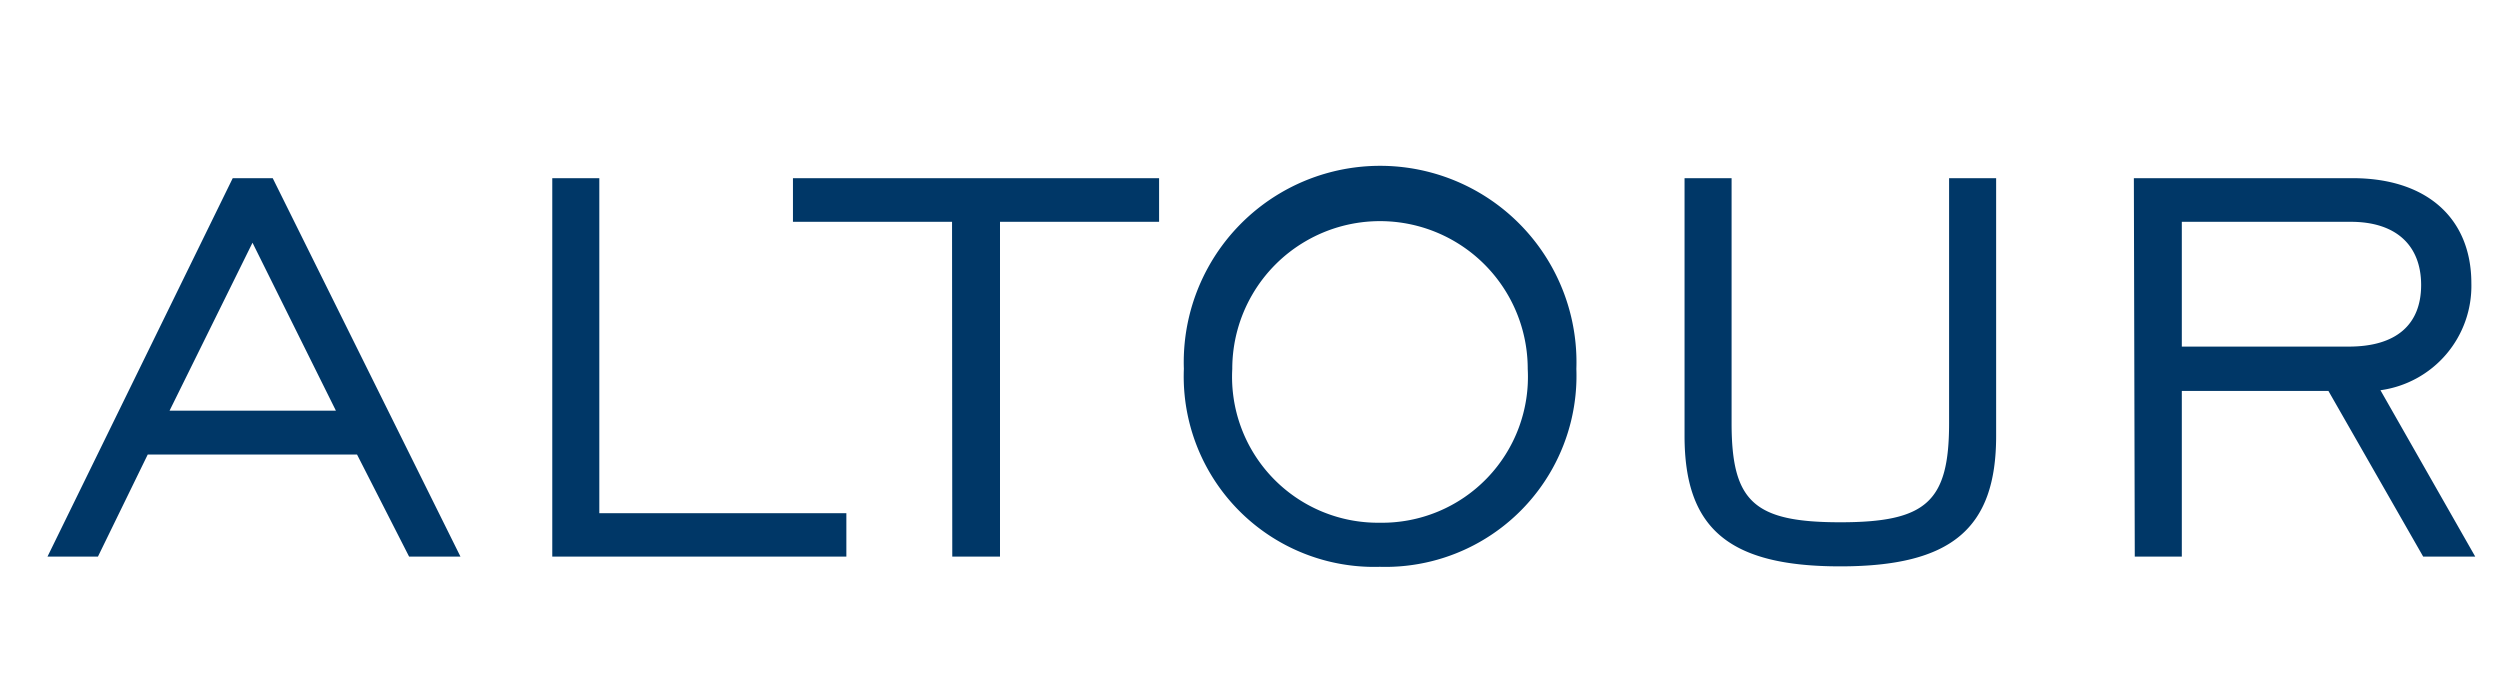 <svg id="Layer_1" data-name="Layer 1" xmlns="http://www.w3.org/2000/svg" viewBox="0 0 110 30"><defs><style>.cls-1{fill:#003767;}</style></defs><path class="cls-1" d="M96,15.25V9.76h7.44c2,0,3.09,1.05,3.09,2.78s-1.08,2.71-3.18,2.71Zm-2.07,9.24H96V17.2h6.45l4.17,7.29h2.29l-4.17-7.32a4.63,4.63,0,0,0,4-4.7c0-2.9-2-4.63-5.22-4.63H93.89ZM76.19,7.84H74.12V19.18c0,4.07,1.94,5.74,6.85,5.74s6.86-1.67,6.86-5.74V7.84H85.76V18.62c0,3.46-1,4.36-4.79,4.36s-4.78-.9-4.78-4.36ZM60.71,23a6.42,6.42,0,0,1-6.49-6.77,6.5,6.5,0,1,1,13,0A6.42,6.42,0,0,1,60.71,23m0,1.94a8.41,8.41,0,0,0,8.65-8.71,8.64,8.64,0,1,0-17.27,0,8.38,8.38,0,0,0,8.62,8.71M41.9,24.49H44V9.76h7V7.84H34.89V9.76h7Zm-17.6,0H37.24V22.58H26.37V7.84H24.3ZM7.46,18.07l3.65-7.39,3.67,7.39ZM2.09,24.49H4.31L6.5,20h9.21L18,24.49h2.26L12,7.84H10.24Z"/></svg>